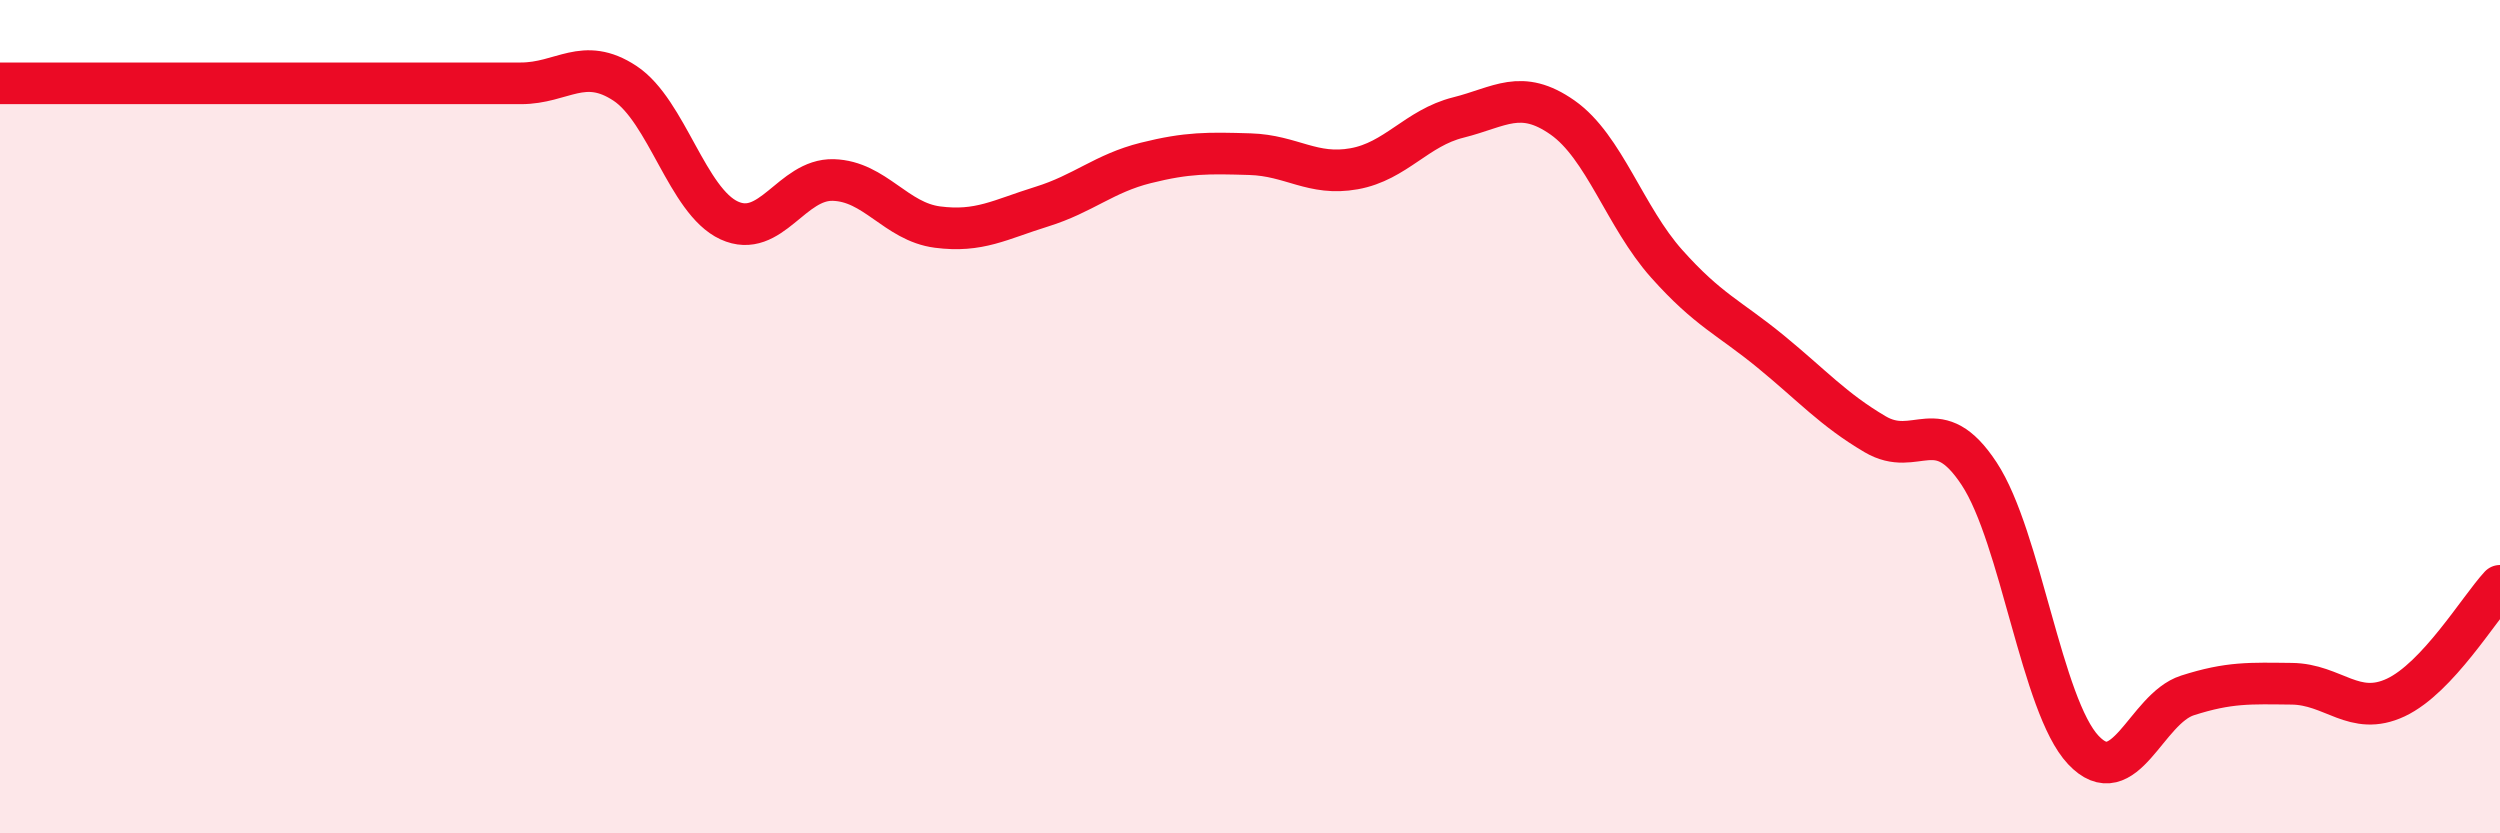 
    <svg width="60" height="20" viewBox="0 0 60 20" xmlns="http://www.w3.org/2000/svg">
      <path
        d="M 0,2 C 0.5,2 1.5,2 2.5,2 C 3.5,2 4,2 5,2 C 6,2 6.5,2 7.5,2 C 8.5,2 9,2 10,2 C 11,2 11.5,2 12.5,2 C 13.5,2 14,1.34 15,2 C 16,2.66 16.5,4.83 17.5,5.29 C 18.5,5.75 19,4.29 20,4.32 C 21,4.35 21.5,5.32 22.5,5.45 C 23.5,5.58 24,5.27 25,4.96 C 26,4.65 26.5,4.16 27.5,3.91 C 28.5,3.66 29,3.67 30,3.7 C 31,3.73 31.5,4.23 32.5,4.05 C 33.5,3.87 34,3.07 35,2.82 C 36,2.57 36.5,2.12 37.5,2.82 C 38.5,3.52 39,5.21 40,6.33 C 41,7.45 41.5,7.62 42.5,8.44 C 43.5,9.26 44,9.83 45,10.42 C 46,11.01 46.5,9.85 47.5,11.37 C 48.5,12.89 49,16.94 50,18 C 51,19.06 51.5,17.01 52.5,16.69 C 53.5,16.37 54,16.4 55,16.41 C 56,16.42 56.5,17.21 57.5,16.74 C 58.5,16.27 59.5,14.6 60,14.06L60 20L0 20Z"
        fill="#EB0A25"
        opacity="0.1"
        stroke-linecap="round"
        stroke-linejoin="round"
      />
      <path
        d="M 0,2 C 0.5,2 1.5,2 2.5,2 C 3.5,2 4,2 5,2 C 6,2 6.5,2 7.5,2 C 8.5,2 9,2 10,2 C 11,2 11.5,2 12.5,2 C 13.5,2 14,1.34 15,2 C 16,2.66 16.5,4.83 17.5,5.29 C 18.5,5.75 19,4.29 20,4.32 C 21,4.35 21.5,5.32 22.5,5.45 C 23.5,5.58 24,5.27 25,4.96 C 26,4.65 26.5,4.16 27.5,3.91 C 28.5,3.66 29,3.67 30,3.7 C 31,3.73 31.5,4.23 32.5,4.05 C 33.5,3.87 34,3.07 35,2.82 C 36,2.57 36.5,2.12 37.5,2.82 C 38.5,3.52 39,5.21 40,6.33 C 41,7.45 41.5,7.62 42.5,8.44 C 43.5,9.26 44,9.83 45,10.42 C 46,11.01 46.5,9.85 47.5,11.37 C 48.5,12.89 49,16.94 50,18 C 51,19.06 51.5,17.01 52.5,16.69 C 53.5,16.37 54,16.4 55,16.41 C 56,16.42 56.5,17.21 57.5,16.74 C 58.5,16.27 59.5,14.6 60,14.06"
        stroke="#EB0A25"
        stroke-width="1"
        fill="none"
        stroke-linecap="round"
        stroke-linejoin="round"
      />
    </svg>
  